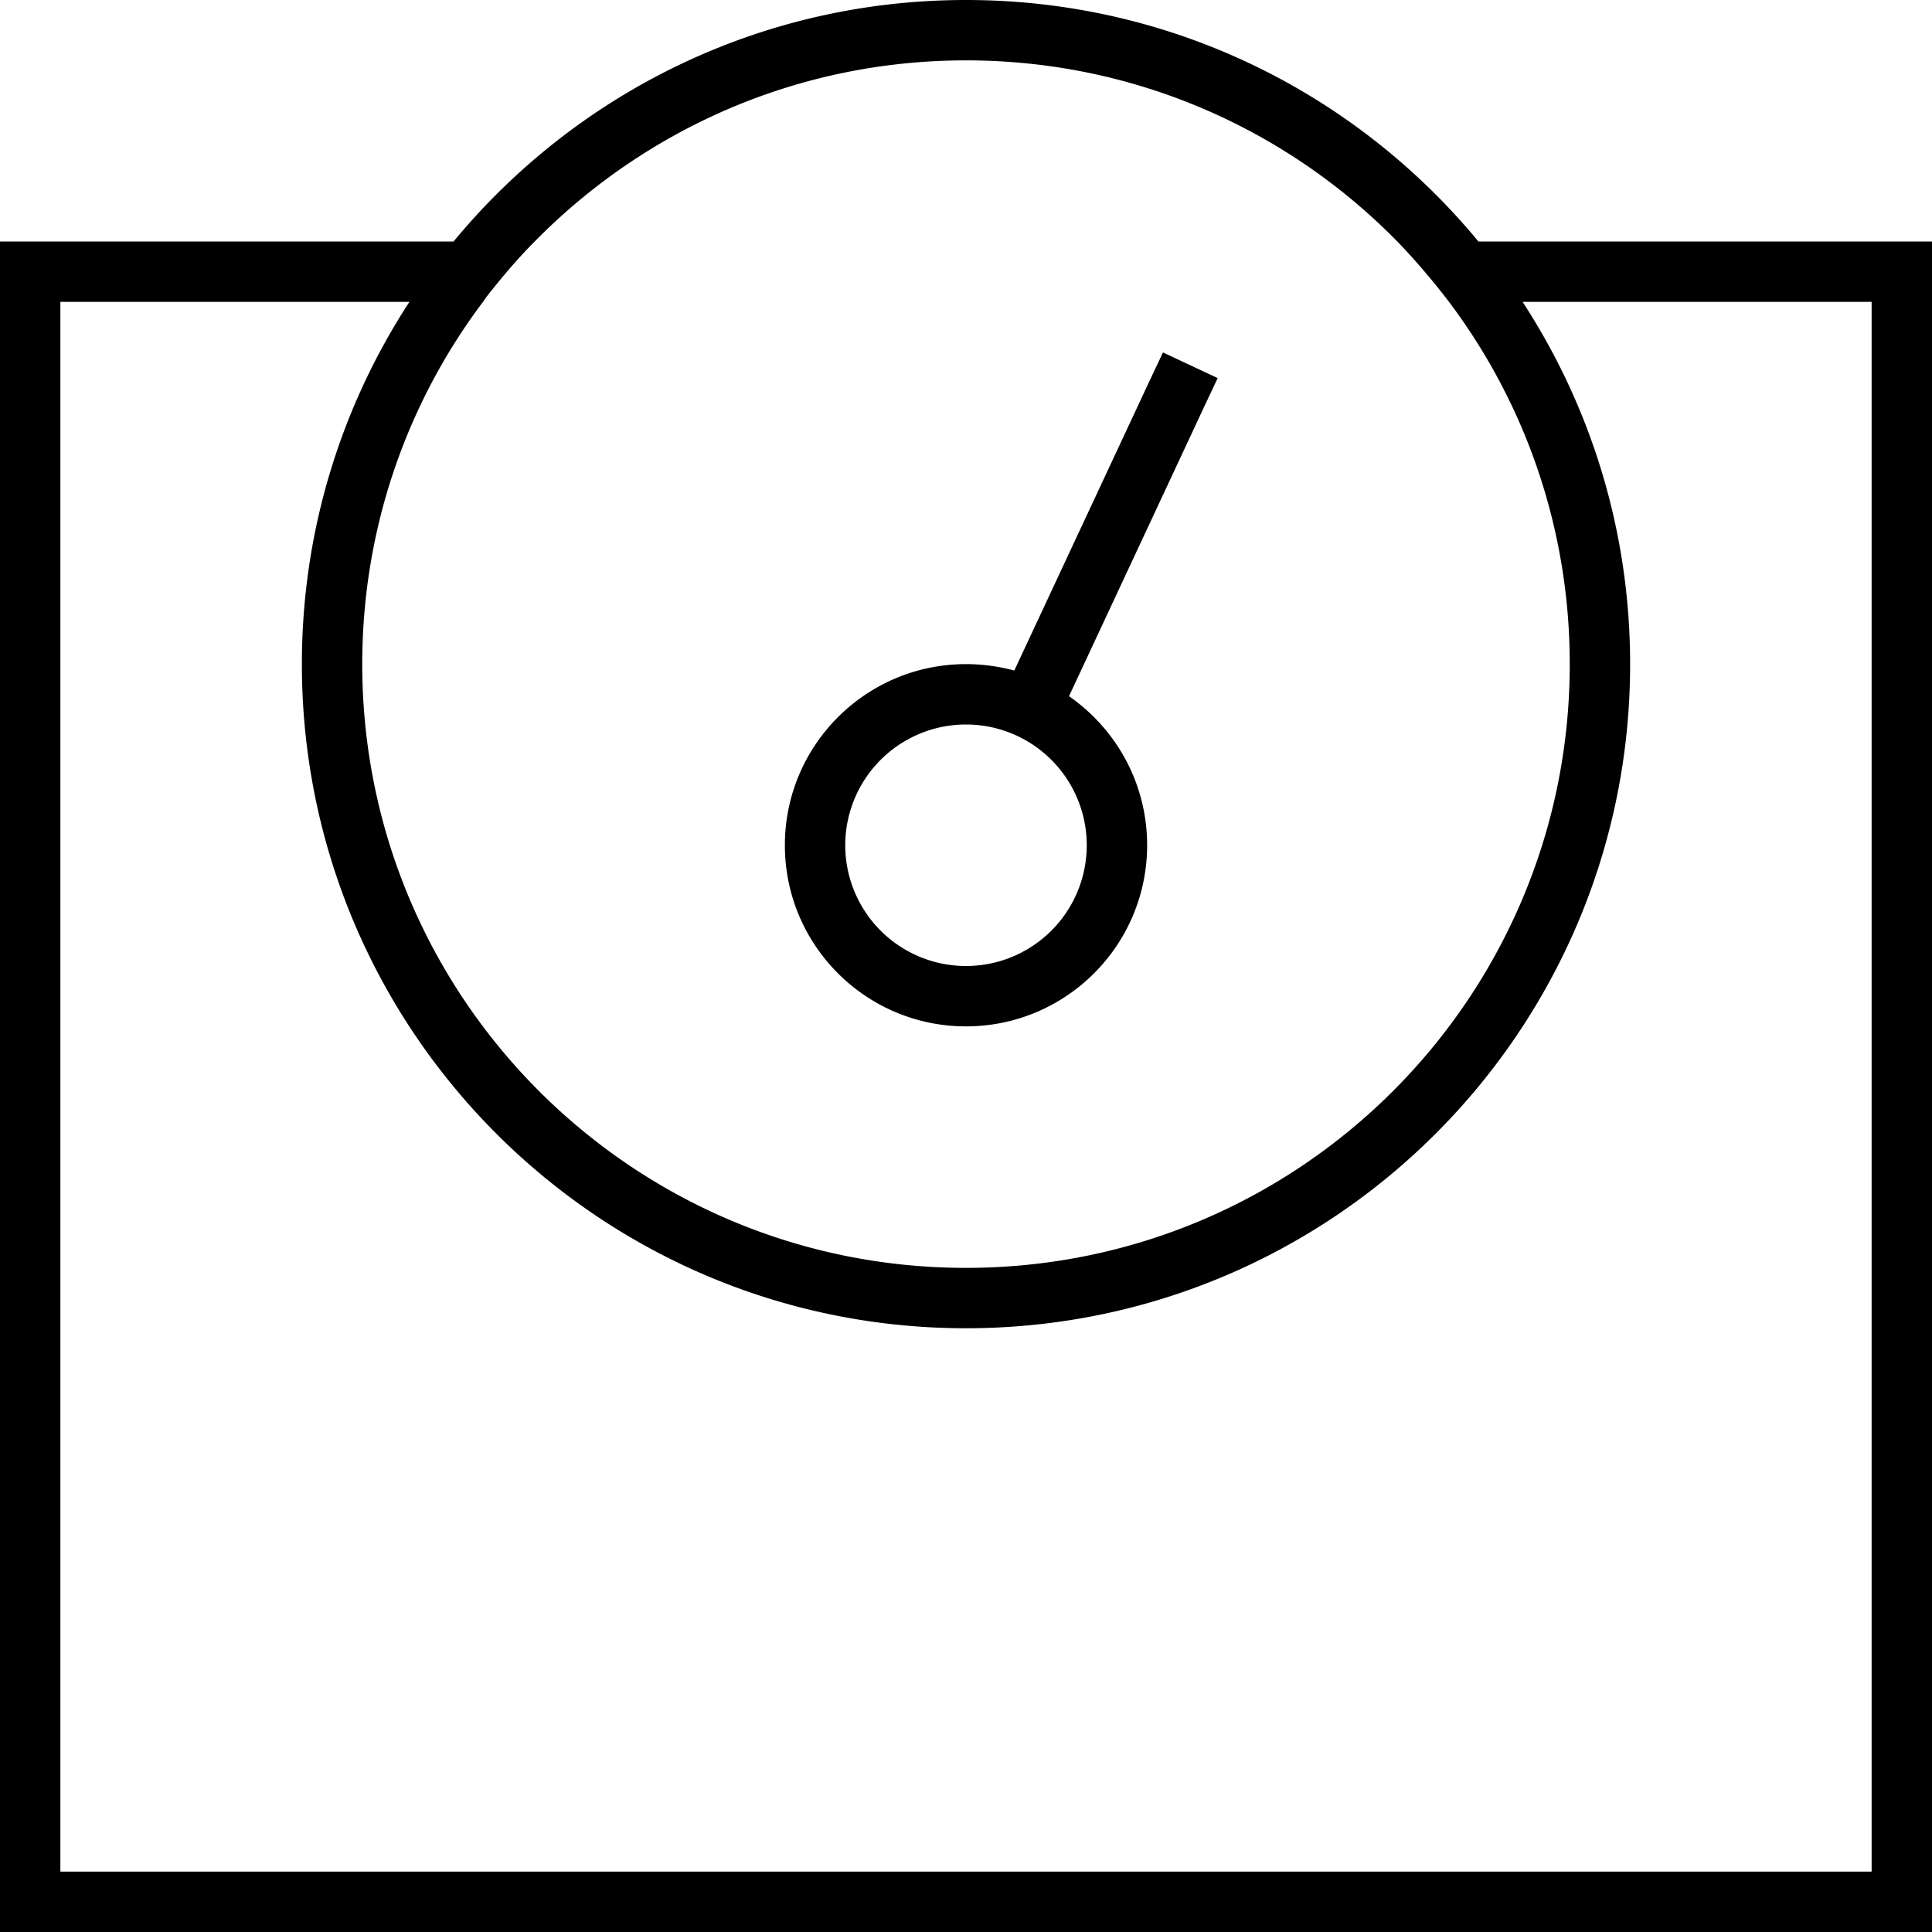 <svg xmlns="http://www.w3.org/2000/svg" viewBox="0 0 512 512"><!--! Font Awesome Pro 6.7.2 by @fontawesome - https://fontawesome.com License - https://fontawesome.com/license (Commercial License) Copyright 2024 Fonticons, Inc. --><path d="M416 176c0-36-11.9-69.3-32-96c-4.2-5.5-8.7-10.8-13.5-15.8l-.2-.2c-29-29.6-69.5-48-114.3-48s-85.2 18.4-114.3 48c-4.6 4.6-8.8 9.6-12.8 14.7L128 80c-20.1 26.7-32 60-32 96c0 88.4 71.6 160 160 160s160-71.6 160-160zM403.5 80c18 27.6 28.5 60.6 28.5 96c0 97.2-78.8 176-176 176s-176-78.8-176-176c0-35.4 10.5-68.4 28.5-96L16 80l0 416 480 0 0-416-92.5 0zM120.2 64C152.5 24.9 201.3 0 256 0s103.5 24.9 135.8 64L496 64l16 0 0 16 0 416 0 16-16 0L16 512 0 512l0-16L0 80 0 64l16 0 104.2 0zM304 224c0 26.5-21.5 48-48 48s-48-21.5-48-48s21.5-48 48-48c4.4 0 8.7 .6 12.8 1.7l36-77.1 3.4-7.2 14.5 6.8-3.4 7.2-36 77.1c12.5 8.7 20.7 23.1 20.7 39.5zm-48 32a32 32 0 1 0 0-64 32 32 0 1 0 0 64z"/></svg>